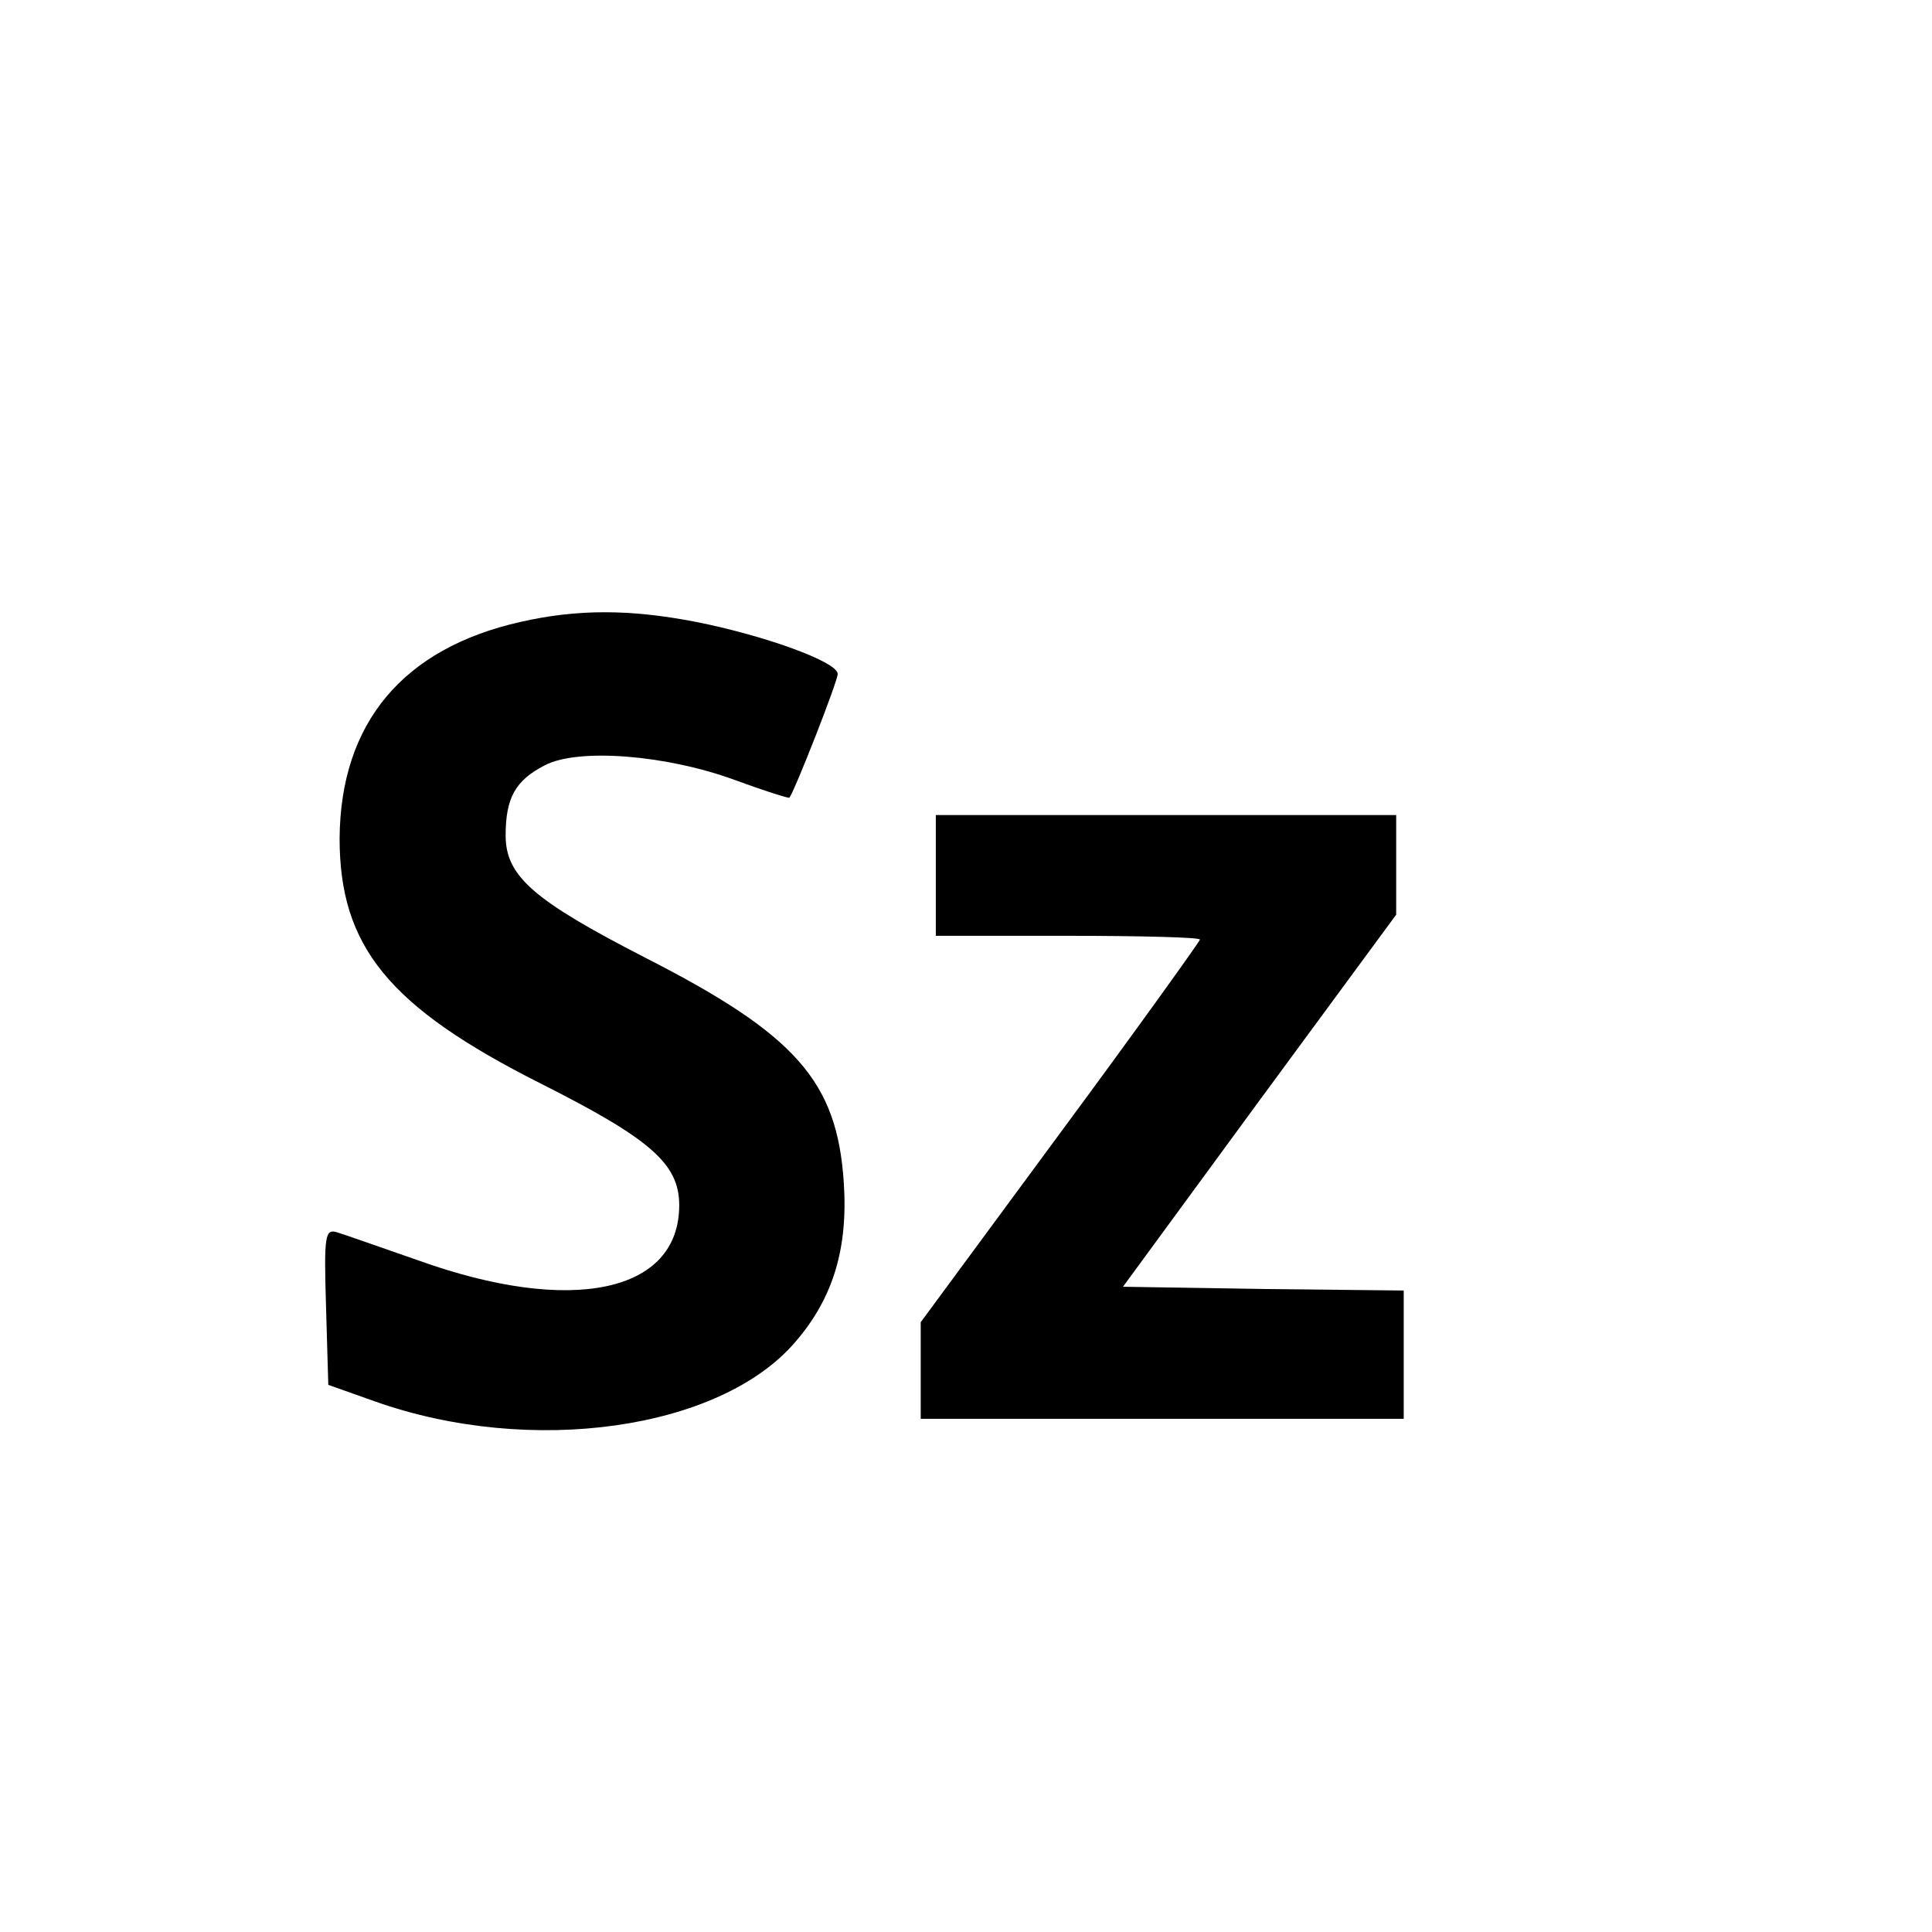 <?xml version="1.0" standalone="no"?>
<!DOCTYPE svg PUBLIC "-//W3C//DTD SVG 20010904//EN"
 "http://www.w3.org/TR/2001/REC-SVG-20010904/DTD/svg10.dtd">
<svg version="1.0" xmlns="http://www.w3.org/2000/svg"
 width="256pt" height="256pt" viewBox="0 0 256 256"
 preserveAspectRatio="xMidYMid meet">
<g transform="translate(0,256) scale(0.1,-0.1)"
fill="#000000" stroke="none">
<path d="M690 1736 c-156 -35 -239 -134 -240 -287 0 -143 65 -223 265 -324
147 -74 185 -107 185 -162 0 -116 -143 -146 -346 -73 -49 17 -97 34 -107 37
-16 5 -18 -2 -15 -98 l3 -104 62 -22 c206 -73 457 -38 557 79 50 58 70 124 64
212 -9 133 -63 195 -263 297 -148 76 -185 108 -185 162 0 50 13 73 52 93 44
23 161 14 253 -20 38 -14 70 -24 71 -23 7 9 64 154 64 164 0 16 -97 51 -188
69 -88 17 -157 17 -232 0z"/>
<path d="M1240 1400 l0 -80 175 0 c96 0 175 -2 175 -5 0 -2 -83 -118 -185
-256 l-185 -251 0 -64 0 -64 320 0 320 0 0 85 0 85 -186 2 -186 3 181 247 181
246 0 66 0 66 -305 0 -305 0 0 -80z"/>
</g>
</svg>
